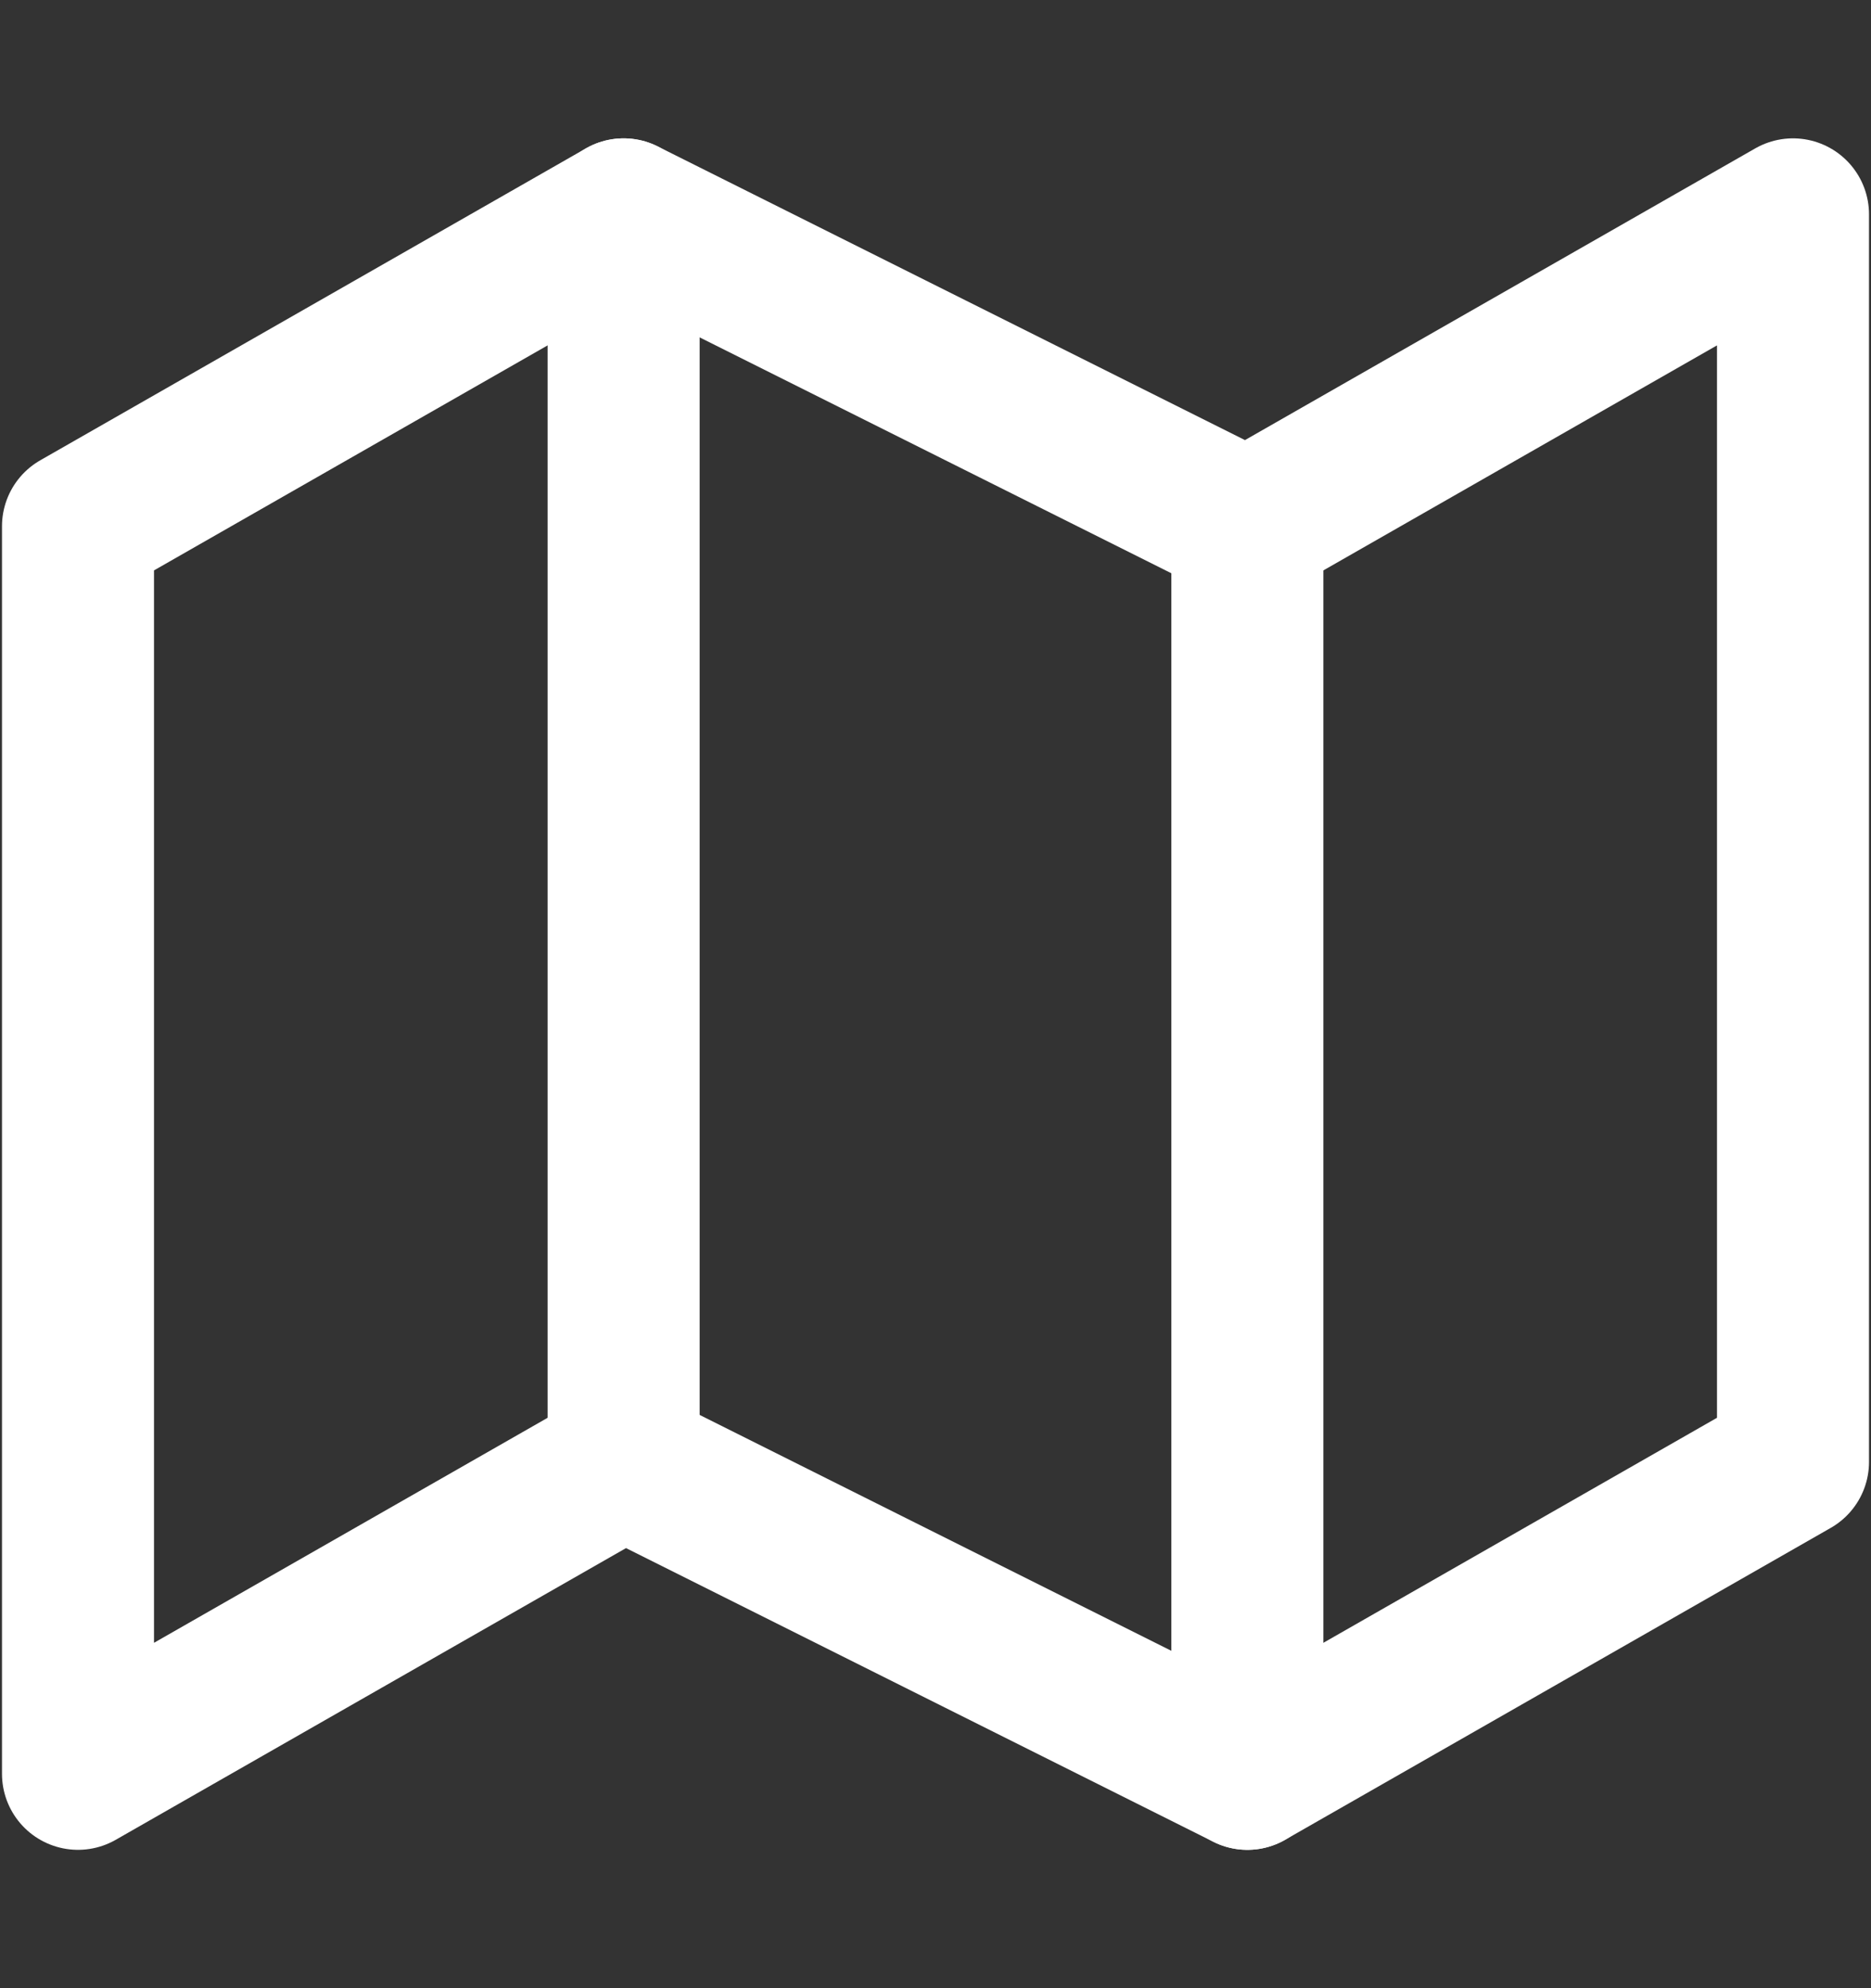 <svg width="16" height="17" viewBox="0 0 16 17" fill="none" xmlns="http://www.w3.org/2000/svg">
<rect x="0" y="0" width="16" height="17" fill="#333333" stroke="none"/>
<path d="M0.667 4.5V15.167L5.333 12.5L10.667 15.167L15.333 12.5V1.833L10.667 4.5L5.333 1.833L0.667 4.5Z" stroke="white" stroke-width="1.3" stroke-linecap="round" stroke-linejoin="round"/>
<path d="M5.333 1.833V12.5" stroke="white" stroke-width="1.3" stroke-linecap="round" stroke-linejoin="round"/>
<path d="M10.667 4.5V15.167" stroke="white" stroke-width="1.3" stroke-linecap="round" stroke-linejoin="round"/>
</svg>
